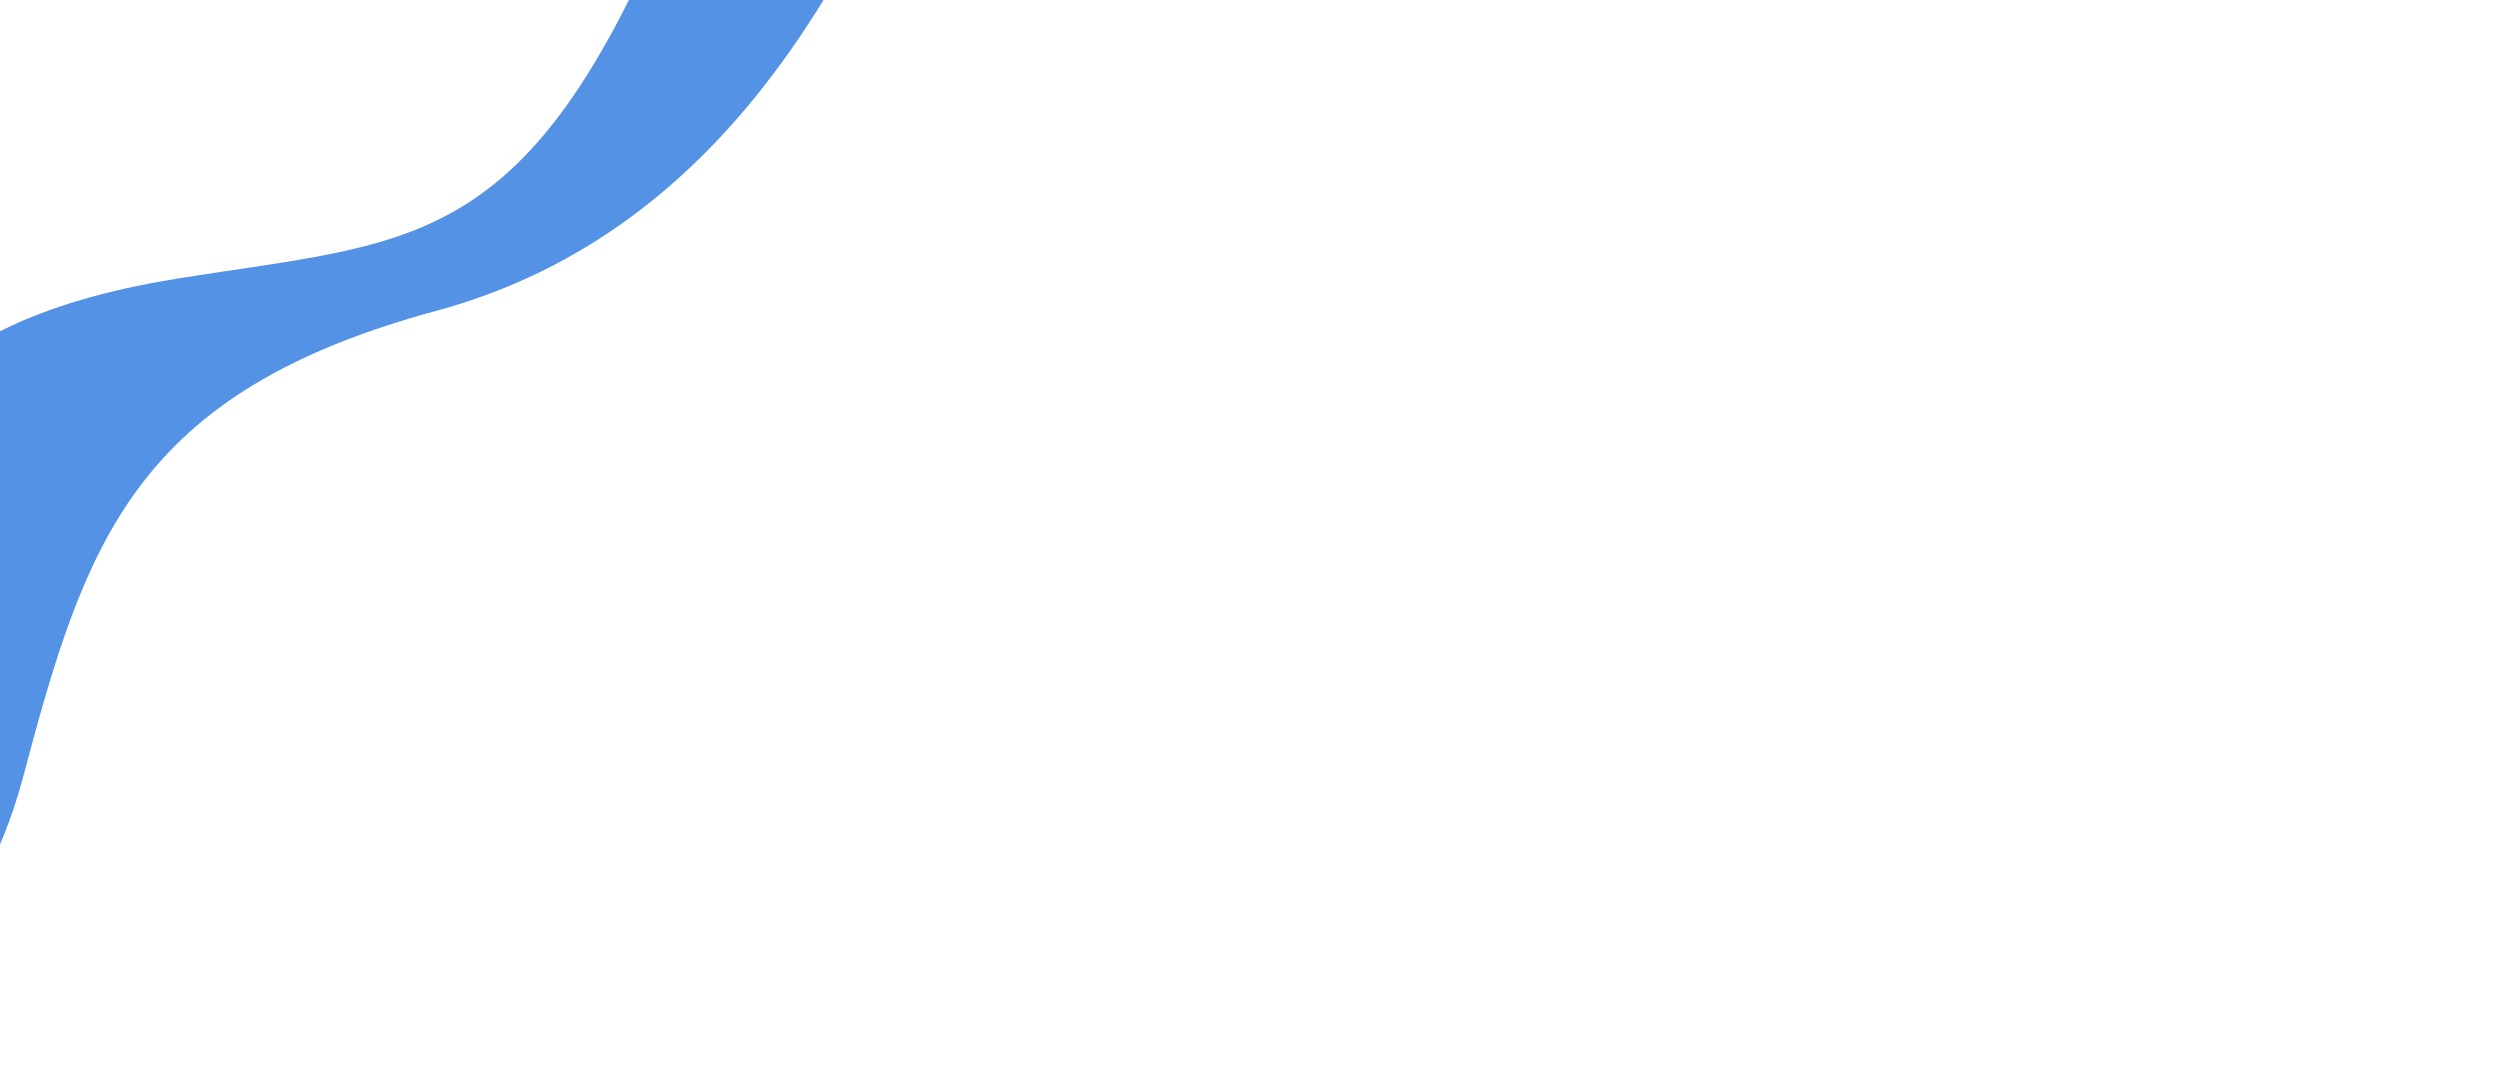 <svg width="1141" height="489" viewBox="0 0 1141 489" fill="none" xmlns="http://www.w3.org/2000/svg">
<g clip-path="url(#clip0_32_1905)">
<path d="M10.535 354.692C-8.933 428.153 -60.506 475.569 -88.636 489H-189C-124.395 448.21 -78.499 371.351 -78.499 308.603C-78.499 209.904 -47.824 147.999 80.328 127.261C196.232 108.504 247.051 117.423 320.605 -78.638C367.908 -204.727 476.264 -232.589 627.974 -204.727C794.37 -174.167 889.725 -208.888 940.075 -235.895C1074.92 -308.224 1109.85 -207.409 1141 -145.727V-97.571C1141 -97.571 1142.71 -80.862 1065.66 -145.727C969.354 -226.809 735.783 -49.589 578.981 -111.222C491.197 -145.727 436.306 -105.435 411.99 -64.645C387.674 -23.856 337.134 104.482 199.343 141.79C61.551 179.098 39.142 246.749 10.535 354.692Z" fill="#5392E5"/>
</g>
<defs>
<clipPath id="clip0_32_1905">
<rect width="1141" height="489" fill="white"/>
</clipPath>
</defs>
</svg>

